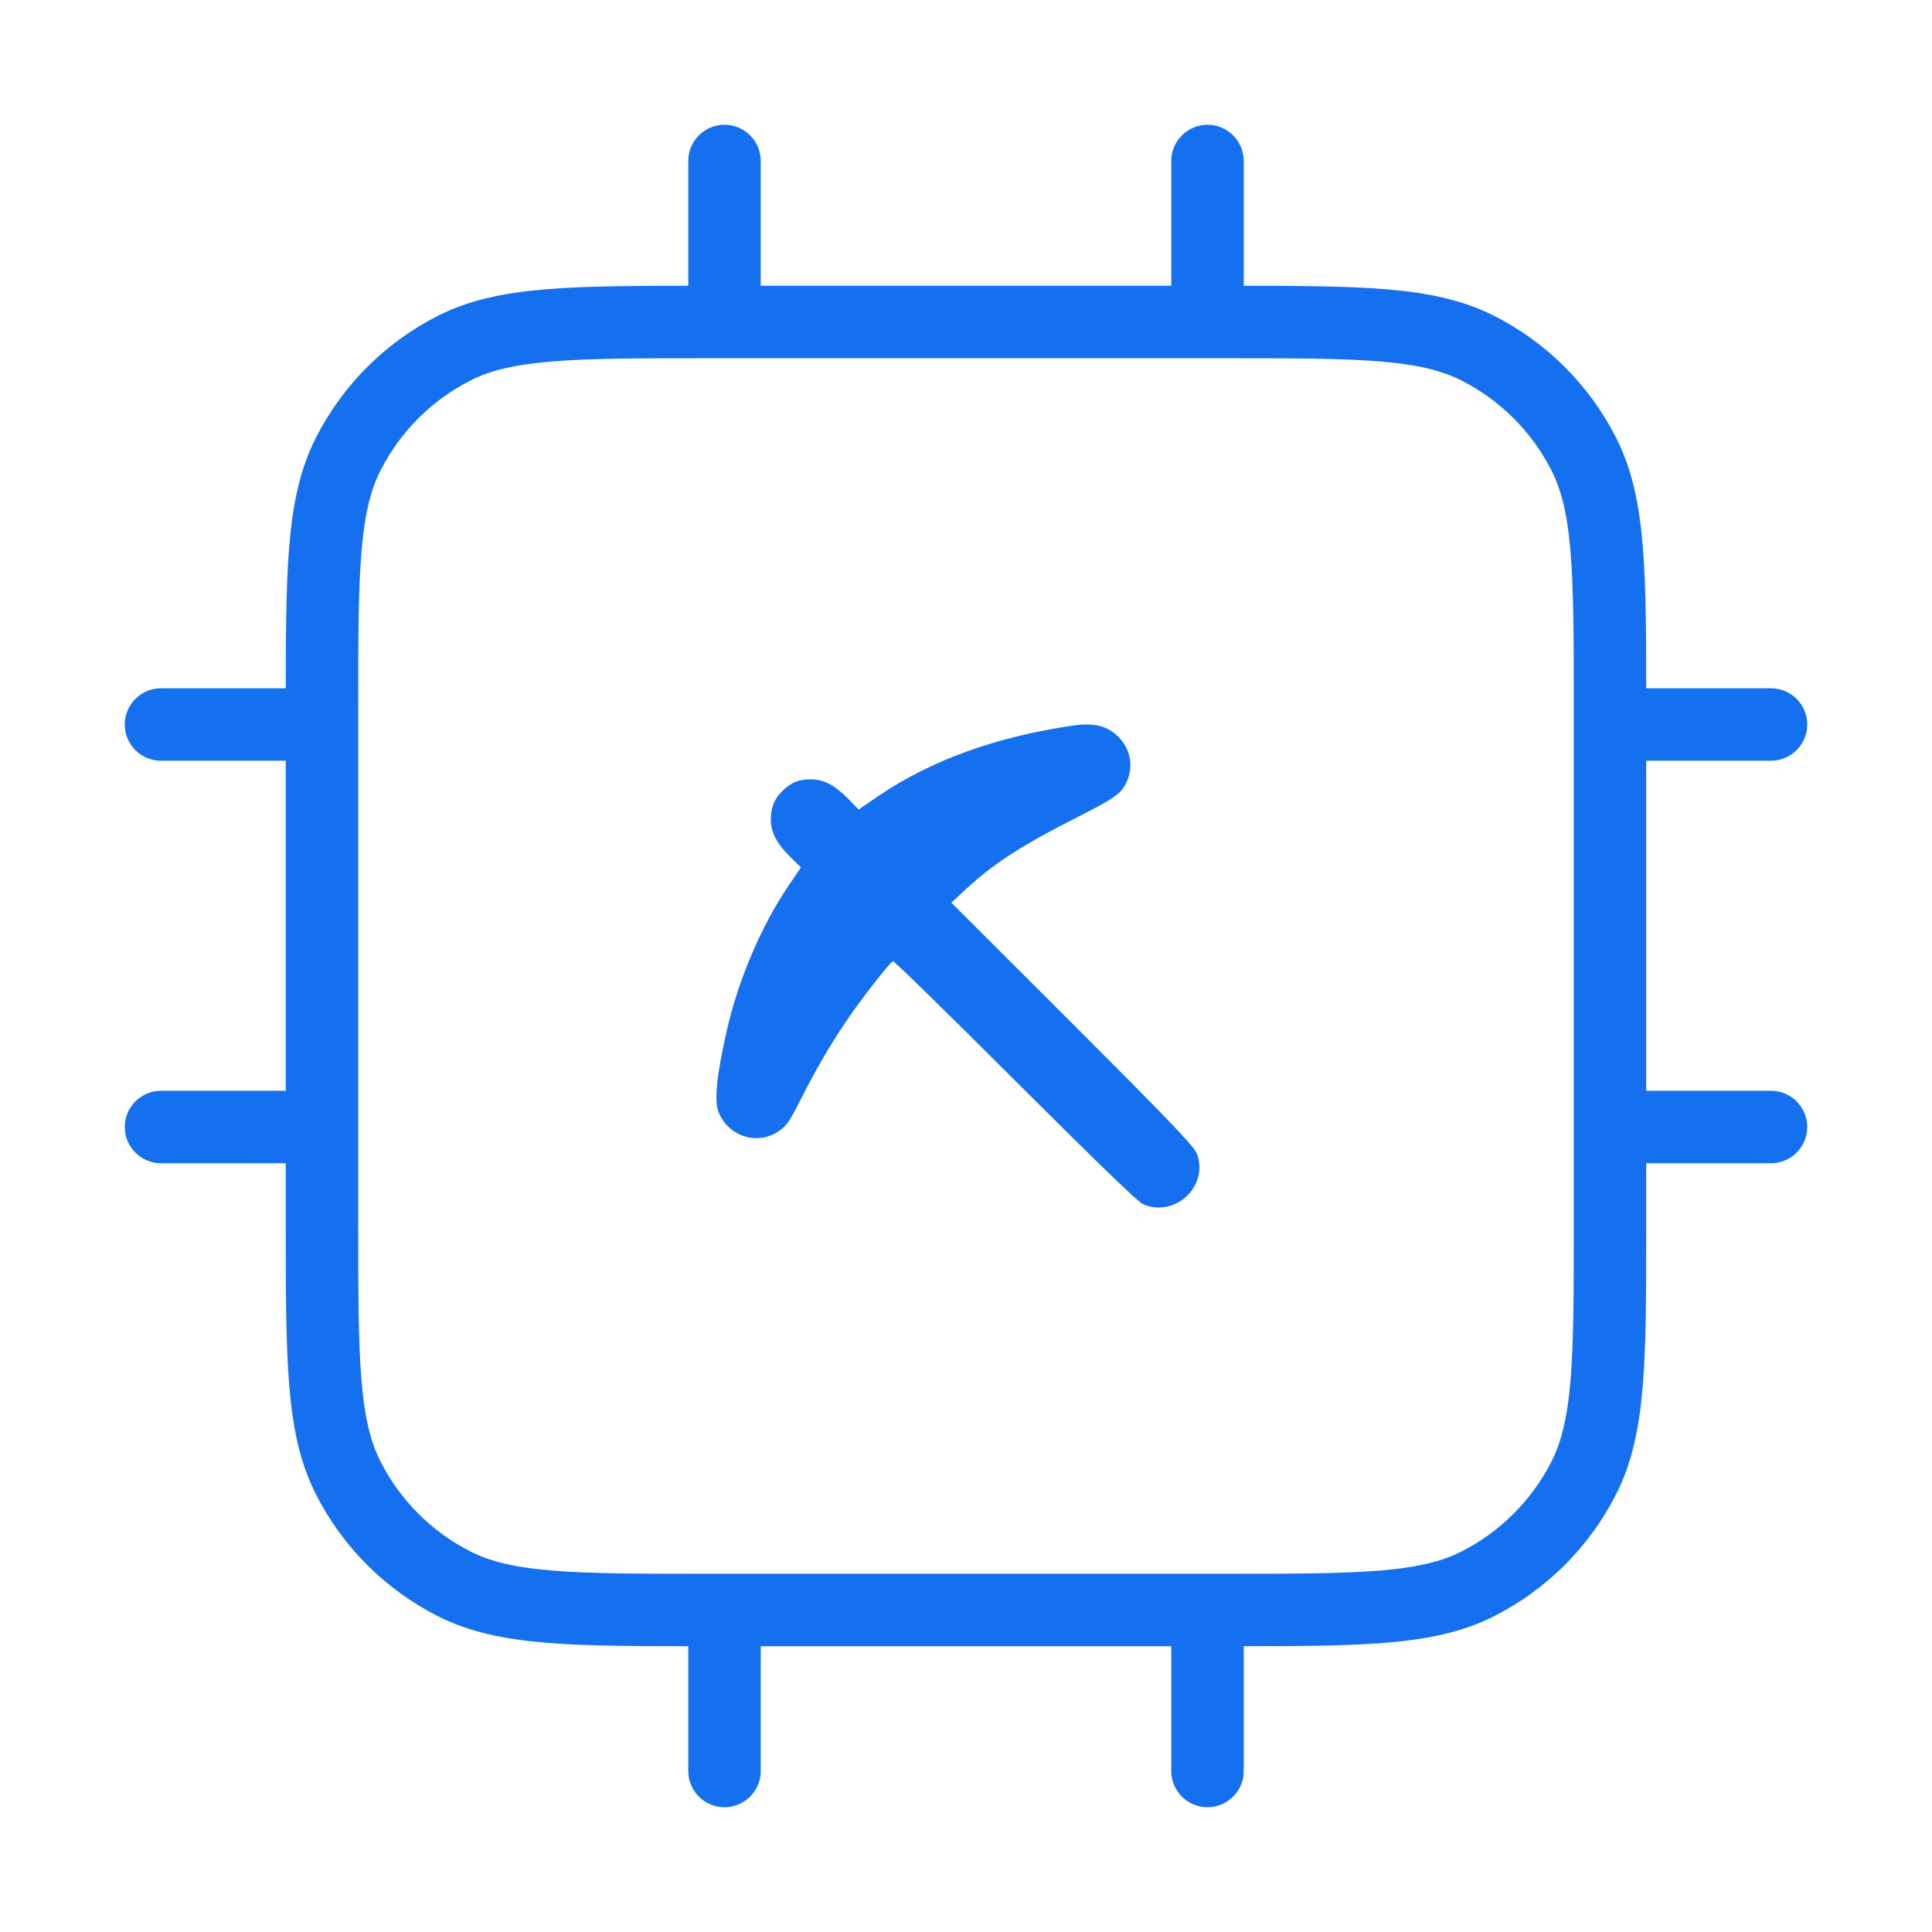 <?xml version="1.0" encoding="UTF-8"?> <svg xmlns="http://www.w3.org/2000/svg" width="48" height="48" viewBox="0 0 48 48" fill="none"><g id="mining"><path id="Icon" d="M18 4V8M30 4V8M18 40V44M30 40V44M40 18H44M40 28H44M4 18H8M4 28H8M17.6 40H30.4C33.76 40 35.441 40 36.724 39.346C37.853 38.771 38.771 37.853 39.346 36.724C40 35.441 40 33.76 40 30.4V17.6C40 14.24 40 12.559 39.346 11.276C38.771 10.147 37.853 9.229 36.724 8.654C35.441 8 33.76 8 30.4 8H17.6C14.24 8 12.559 8 11.276 8.654C10.147 9.229 9.229 10.147 8.654 11.276C8 12.559 8 14.24 8 17.6V30.4C8 33.76 8 35.441 8.654 36.724C9.229 37.853 10.147 38.771 11.276 39.346C12.559 40 14.24 40 17.6 40Z" stroke="#1570EF" stroke-width="1.8" stroke-linecap="round" stroke-linejoin="round"></path><path id="Vector" d="M26.676 18.024C24.747 18.303 23.131 18.886 21.808 19.787L21.333 20.112L21.065 19.838C20.737 19.504 20.459 19.362 20.146 19.362C19.848 19.362 19.671 19.433 19.459 19.63C19.242 19.838 19.151 20.056 19.151 20.36C19.151 20.674 19.293 20.953 19.626 21.282L19.899 21.55L19.576 22.027C18.919 22.999 18.348 24.332 18.066 25.568C17.803 26.708 17.737 27.356 17.858 27.645C18.111 28.248 18.838 28.466 19.368 28.091C19.545 27.969 19.636 27.827 19.909 27.285C20.303 26.51 20.661 25.897 21.116 25.238C21.489 24.701 22.116 23.906 22.186 23.881C22.212 23.871 23.58 25.208 25.227 26.855C27.282 28.906 28.277 29.869 28.403 29.92C29.201 30.259 30.039 29.464 29.736 28.663C29.666 28.481 29.11 27.898 26.646 25.431L23.636 22.427L23.959 22.128C24.676 21.459 25.353 21.018 26.822 20.274C27.772 19.793 27.908 19.686 28.035 19.316C28.151 18.957 28.06 18.582 27.782 18.303C27.514 18.035 27.186 17.953 26.676 18.024Z" fill="#1570EF"></path></g></svg> 